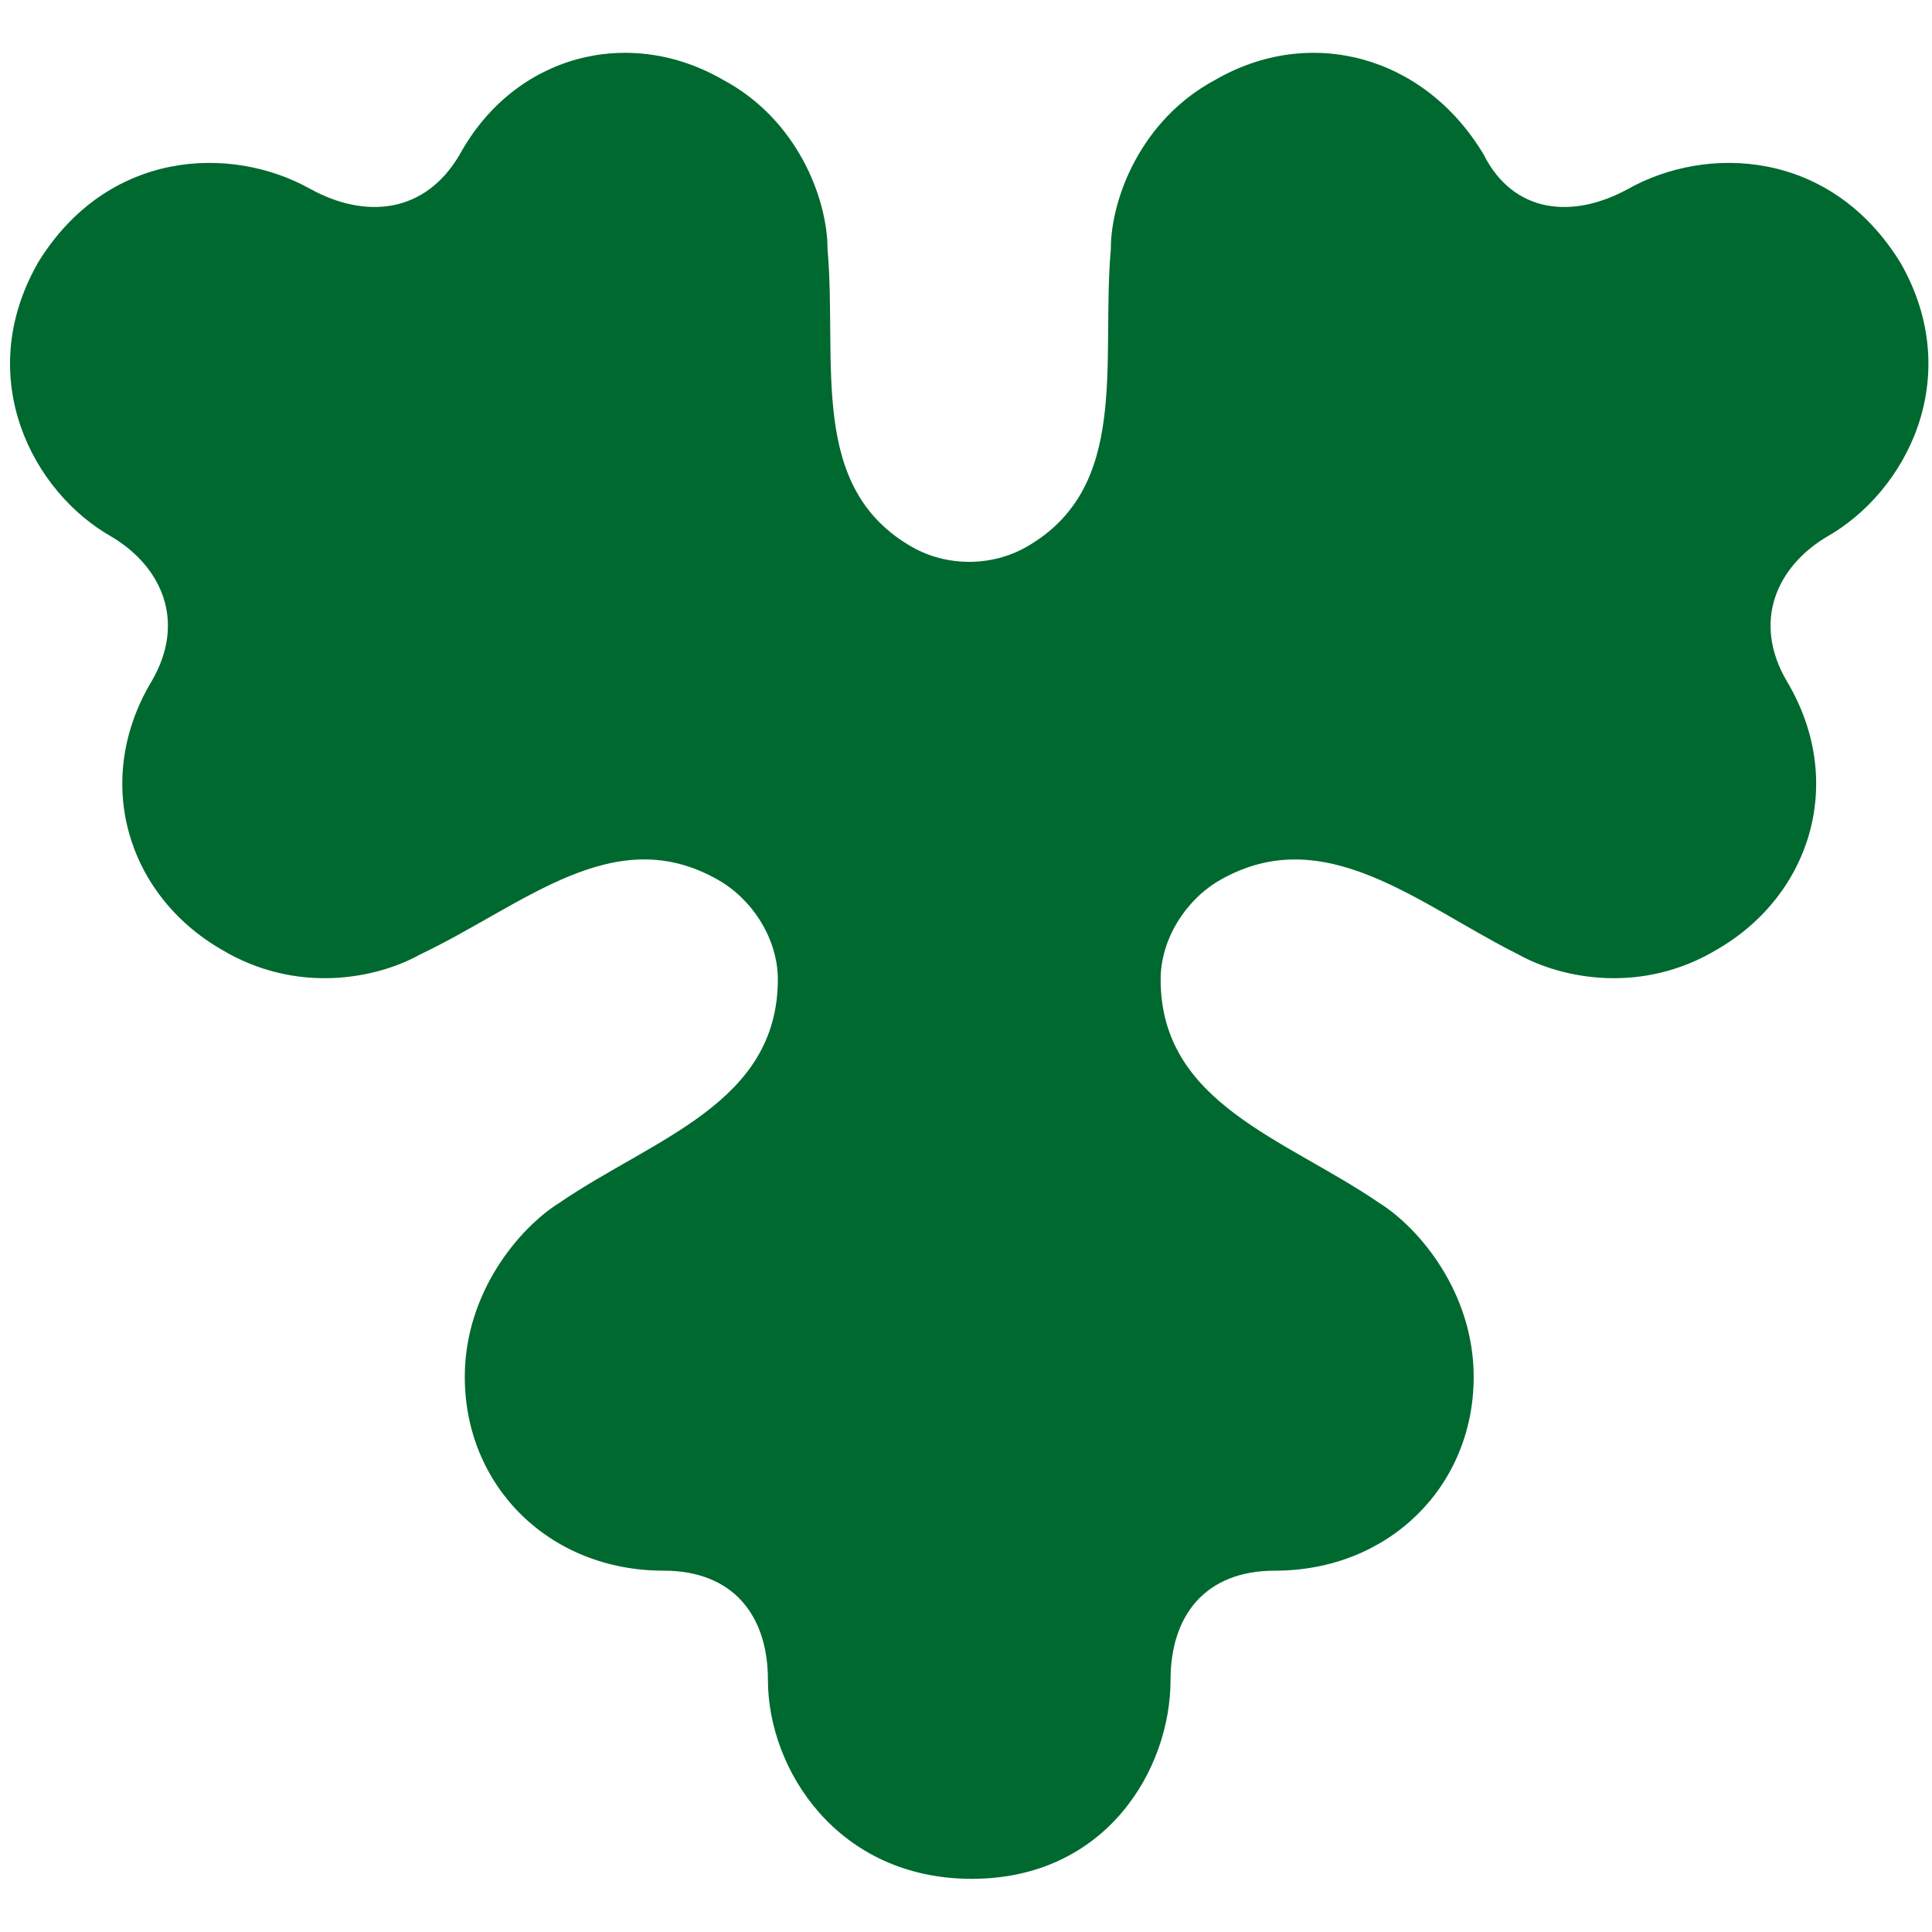 <svg xmlns="http://www.w3.org/2000/svg" width="612" height="612" viewBox="0 90 612 612" xml:space="preserve"><path fill="#00692F" d="M11.867 173.516c-20.459 36.197-1.586 72.428 23.601 86.572 15.737 9.456 23.603 26.777 12.597 45.65-18.876 31.468-7.87 67.699 22.048 85.02 23.601 14.184 48.789 9.456 62.972 1.589 33.057-15.732 61.384-42.51 94.439-23.6 11.009 6.279 18.873 18.873 18.873 31.467 0 39.369-39.368 50.378-69.25 70.837-12.595 7.867-29.916 28.332-29.916 55.107 0 34.642 26.777 61.383 62.97 61.383 22.053 0 33.059 14.18 33.059 34.645 0 28.327 22.048 62.97 64.558 62.97 42.513 0 62.972-34.643 62.972-62.97 0-20.465 11.006-34.645 33.054-34.645 36.197 0 62.975-26.777 62.975-61.383 0-26.775-17.321-47.24-29.915-55.107-29.916-20.459-69.251-31.468-69.251-70.837 0-12.594 7.864-25.188 18.87-31.467 33.06-18.876 62.975 7.868 94.442 23.6 14.184 7.867 39.372 12.595 62.969-1.589 29.916-17.321 40.924-53.516 22.051-85.02-11.006-18.873-3.141-36.194 12.595-45.65 25.188-14.18 44.062-50.375 23.603-86.572-22.051-36.197-61.386-37.78-86.574-23.603-17.321 9.457-36.194 7.871-45.651-11.005-18.87-31.468-55.101-40.924-85.017-23.6-23.603 12.594-33.059 37.783-33.059 53.515-3.139 36.197 6.281 75.566-26.775 94.442-11.005 6.279-25.188 6.279-36.194 0-33.056-18.876-23.603-58.245-26.78-94.442 0-15.732-9.45-40.921-33.053-53.515-29.916-17.324-66.113-7.868-83.435 23.6-11.005 18.876-29.915 20.462-47.236 11.005-25.186-14.177-64.561-12.594-86.571 23.603h.029z"/></svg>